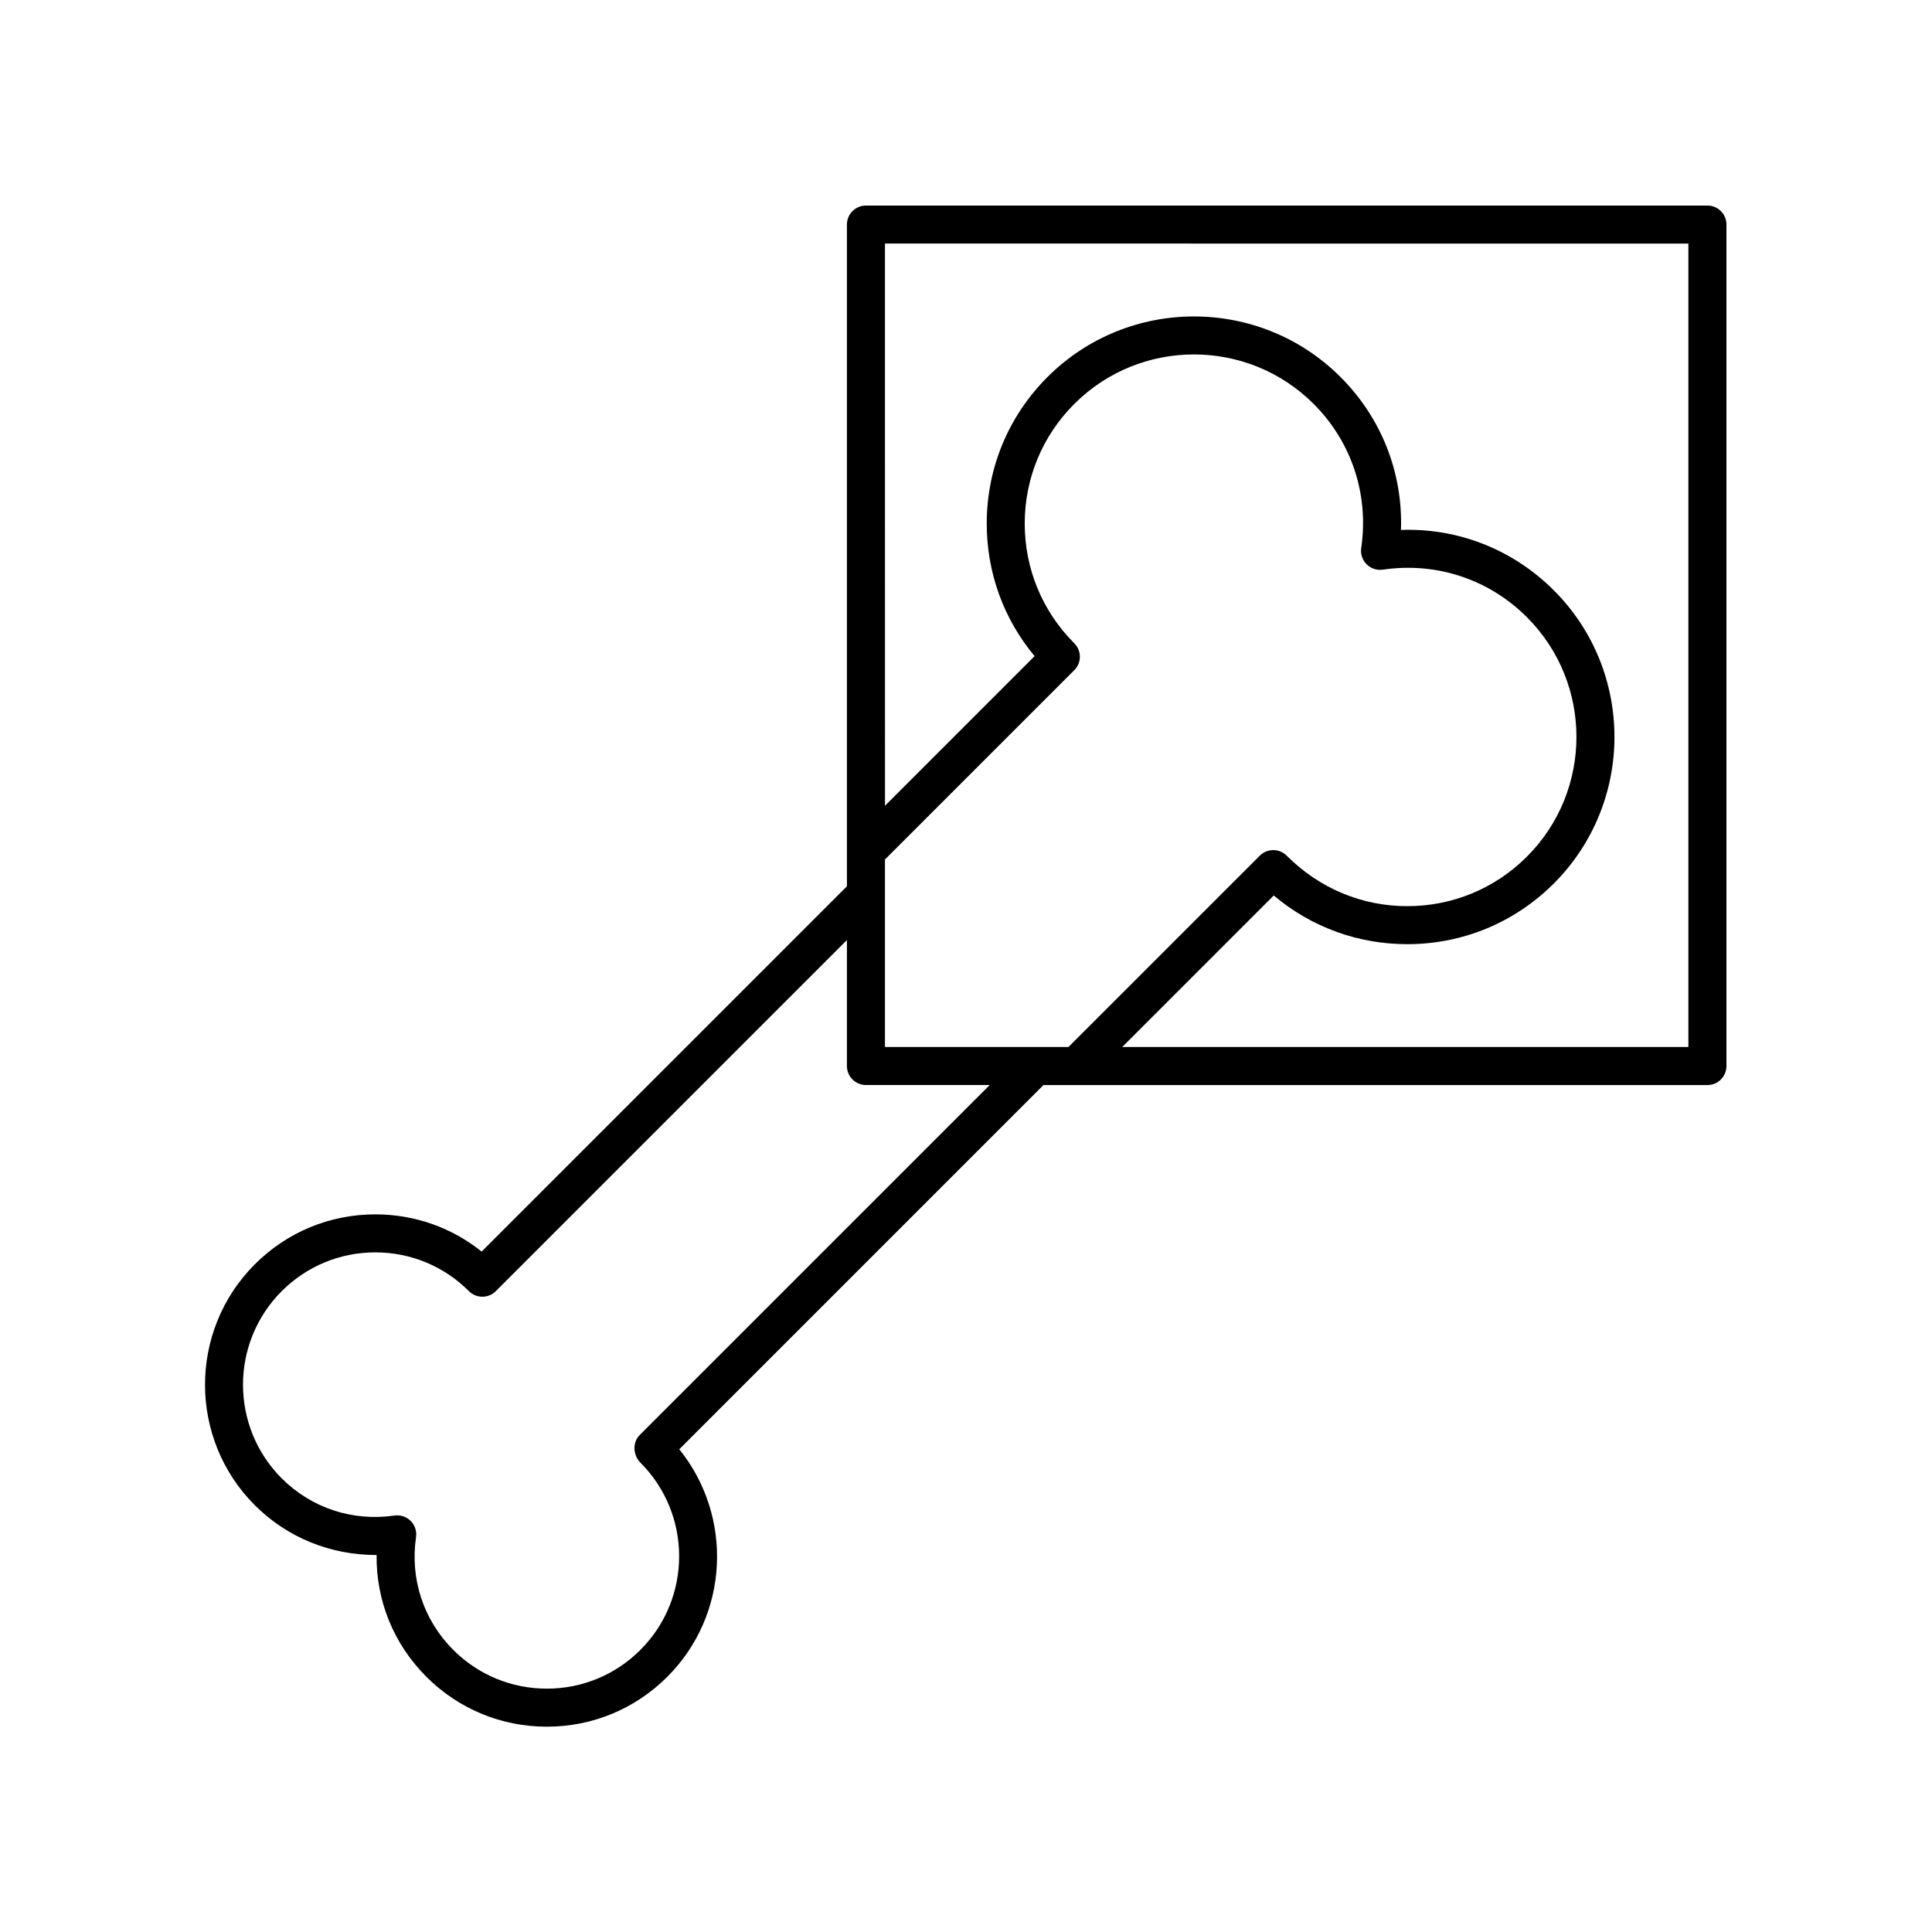 <?xml version="1.0" encoding="UTF-8"?>
<!-- Uploaded to: SVG Repo, www.svgrepo.com, Generator: SVG Repo Mixer Tools -->
<svg fill="#000000" width="800px" height="800px" version="1.1" viewBox="144 144 512 512" xmlns="http://www.w3.org/2000/svg">
 <path d="m243.8 556.1c-0.137 12.078 4.512 23.582 13.191 32.262 8.527 8.527 19.867 13.227 31.93 13.227 12.059 0 23.398-4.699 31.93-13.227 16.414-16.414 17.523-42.426 3.172-60.297l96.512-96.516h175.95c2.781 0 5.039-2.254 5.039-5.039v-223c0-2.781-2.254-5.039-5.039-5.039h-223c-2.781 0-5.039 2.254-5.039 5.039v175.36l-96.809 96.809c-7.973-6.391-17.805-9.859-28.172-9.859-12.059 0-23.398 4.699-31.93 13.227-17.605 17.605-17.605 46.25 0 63.855 8.68 8.68 20.219 13.223 32.266 13.191zm134.72-184.32 50.18-50.18c1.969-1.969 1.969-5.156 0-7.125-8.469-8.473-13.137-19.734-13.137-31.715s4.664-23.246 13.137-31.715c17.484-17.484 45.941-17.484 63.43 0 10.082 10.082 14.676 24.008 12.609 38.207-0.23 1.574 0.301 3.164 1.426 4.289s2.715 1.645 4.289 1.426c14.188-2.09 28.125 2.527 38.207 12.609 17.484 17.488 17.484 45.941 0 63.43-8.469 8.473-19.734 13.137-31.715 13.137s-23.242-4.664-31.957-13.379c-1.969-1.969-5.156-1.969-7.125 0l-50.711 50.703h-48.633zm212.92-163.23v212.92h-150.04l40.16-40.16c9.891 8.355 22.289 12.906 35.383 12.906 14.676 0 28.465-5.715 38.84-16.09 21.418-21.414 21.418-56.262 0-77.676-10.859-10.859-25.406-16.543-40.508-16.016 0.508-15.156-5.156-29.648-16.016-40.508-21.414-21.418-56.262-21.414-77.676 0-10.375 10.375-16.09 24.164-16.09 38.84 0 12.98 4.473 25.273 12.688 35.117l-39.652 39.652-0.008-148.99zm-372.78 277.62c6.629-6.625 15.438-10.277 24.805-10.277 9.371 0 18.18 3.652 24.805 10.277 0.945 0.945 2.227 1.477 3.562 1.477 1.336 0 2.617-0.531 3.562-1.477l93.051-93.051v33.387c0 2.781 2.254 5.039 5.039 5.039h32.805l-92.762 92.758c-1.969 1.969-1.77 5.352 0.195 7.32 13.676 13.676 13.676 35.934 0 49.609-6.629 6.625-15.438 10.277-24.805 10.277-9.371 0-18.18-3.652-24.805-10.277-7.883-7.883-11.477-18.773-9.859-29.883 0.23-1.57-0.301-3.164-1.426-4.289s-2.707-1.648-4.289-1.426c-11.09 1.617-22-1.977-29.883-9.859-13.672-13.676-13.672-35.926 0.004-49.605z"/>
</svg>